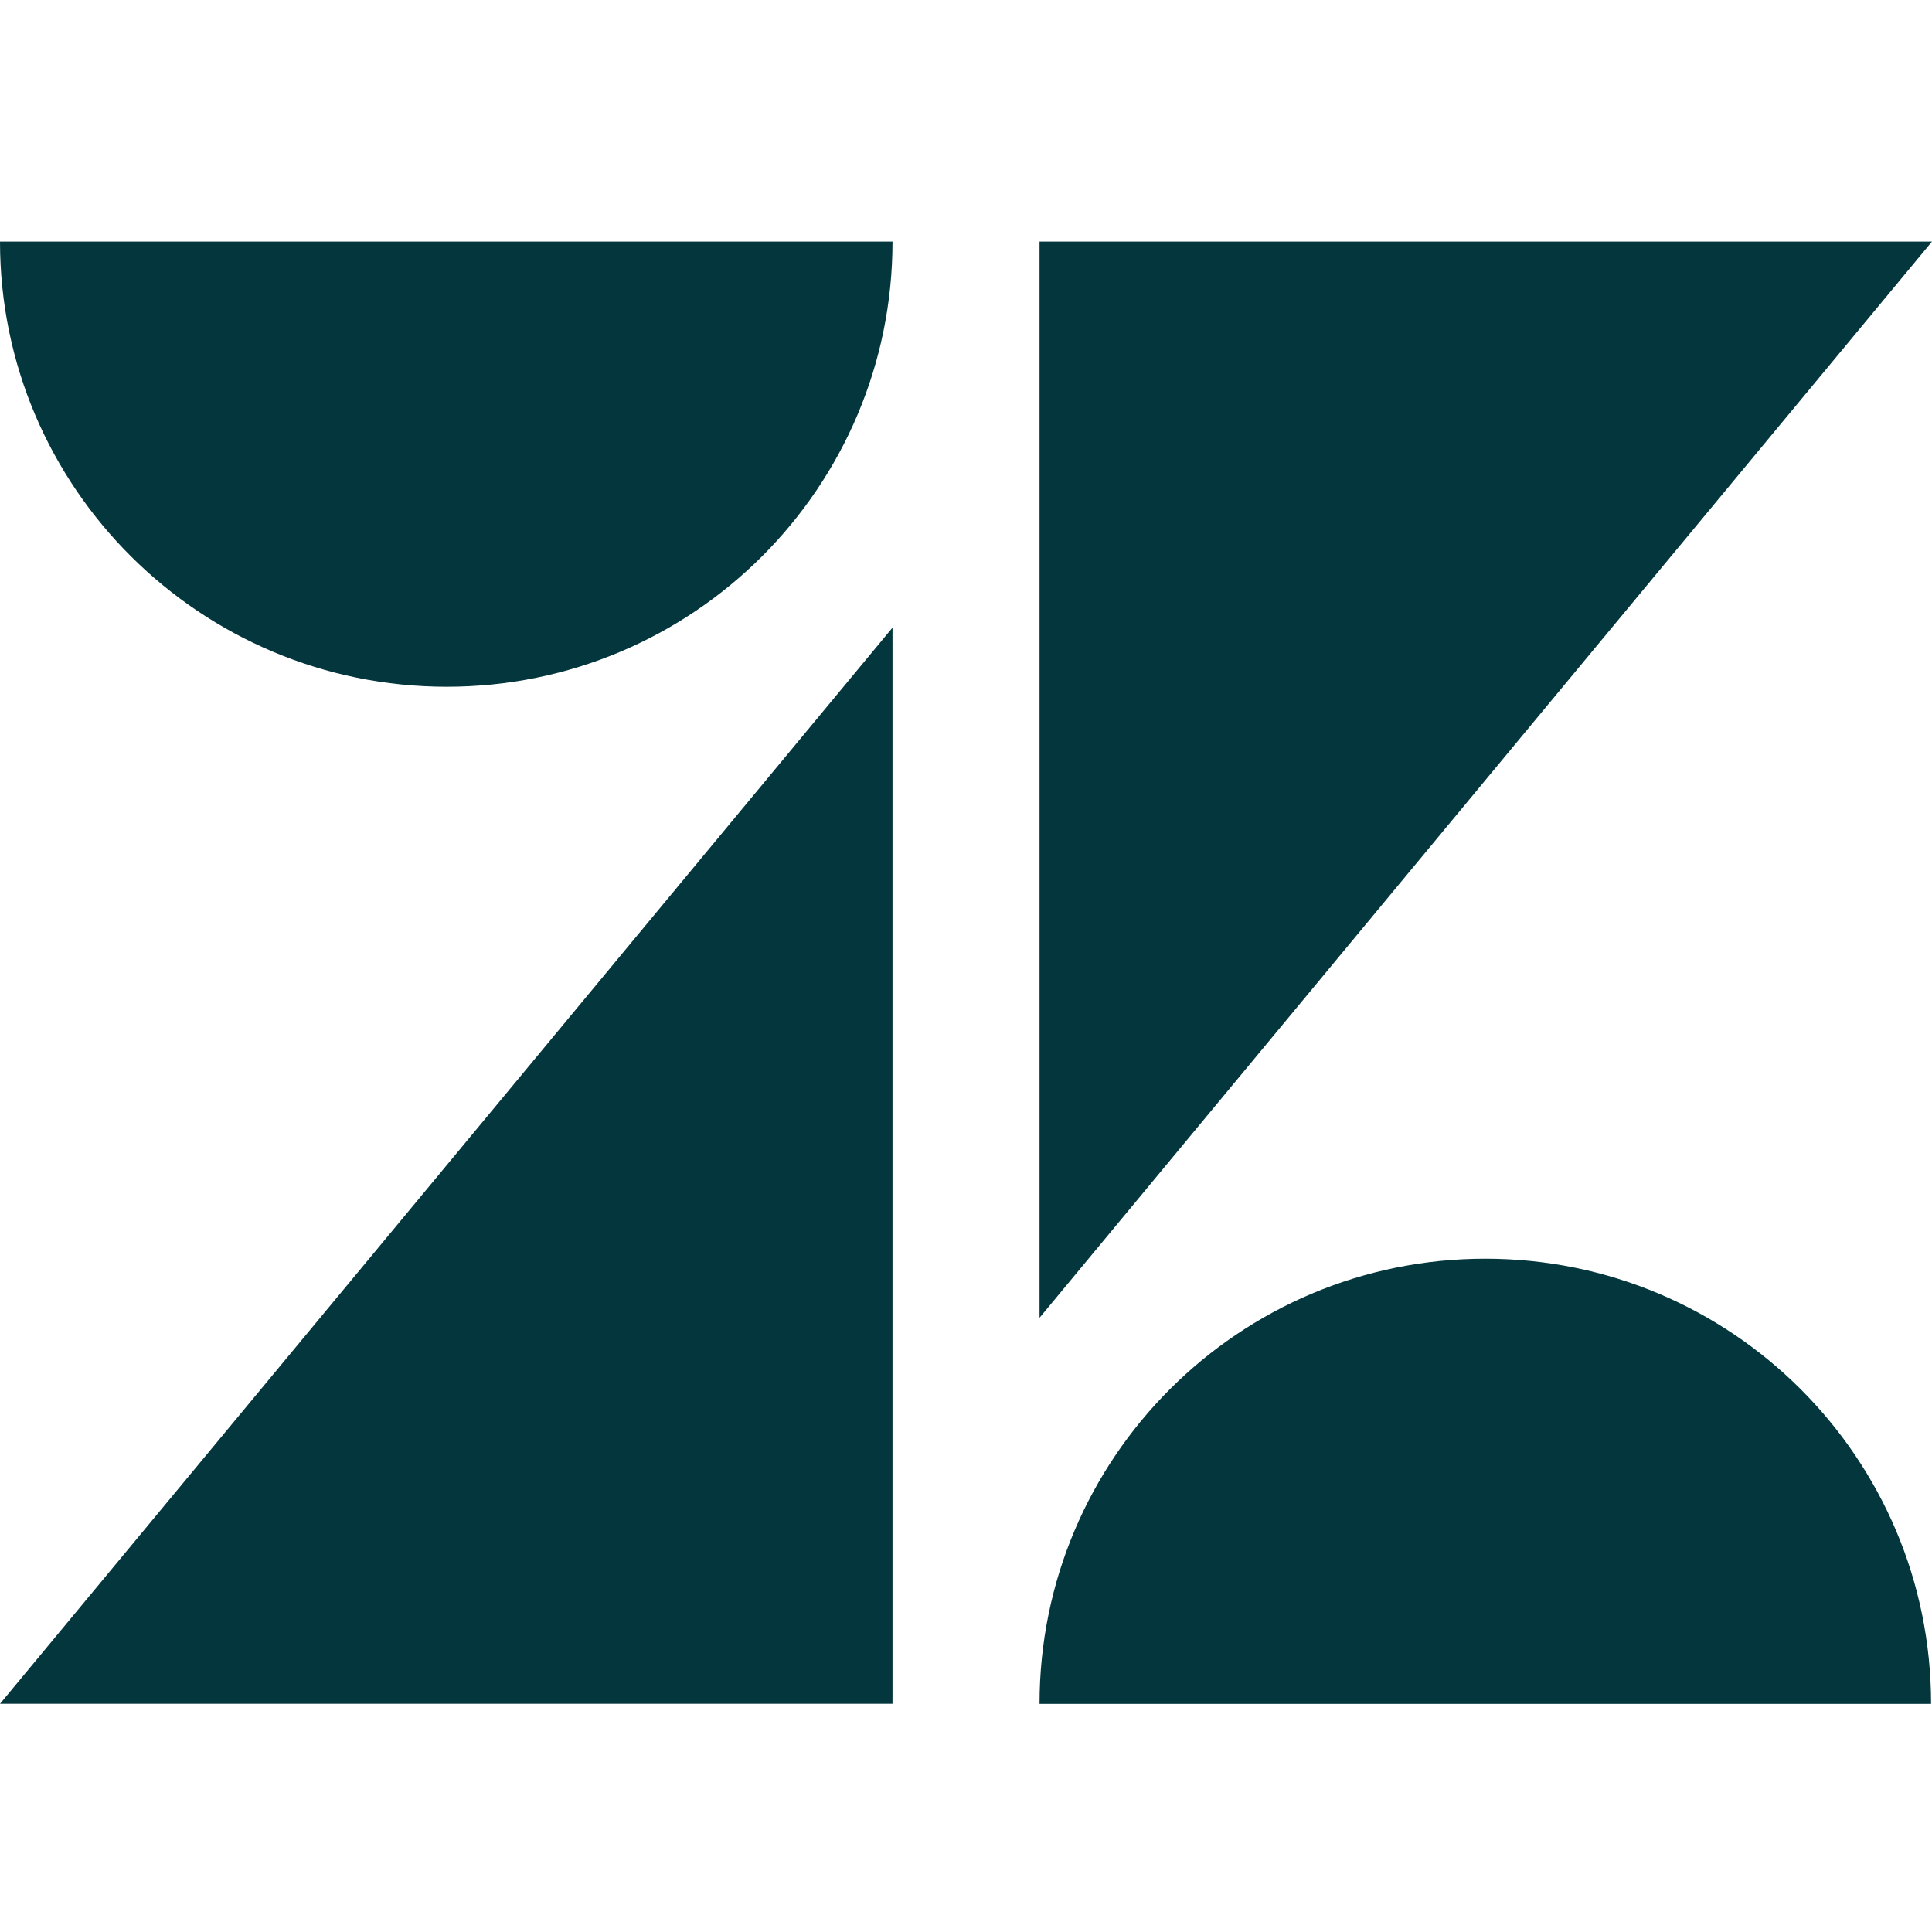 <svg width="48" height="48" viewBox="0 0 48 48" fill="none" xmlns="http://www.w3.org/2000/svg">
    <g clip-path="url(#p35sty48fa)">
        <path d="M22.174 15.594V42.33H0l22.174-26.736zm0-9.592c0 6.11-4.956 11.06-11.075 11.06C4.98 17.062 0 12.112 0 6.002h22.174zm3.653 36.33c0-6.11 4.956-11.06 11.075-11.06 6.118 0 11.075 4.95 11.075 11.06h-22.15zm0-9.592V6.002H48L25.827 32.74z" fill="#03363D"/>
    </g>
    <defs>
        <clipPath id="p35sty48fa">
            <path fill="#fff" transform="translate(0 6)" d="M0 0h48v36.333H0z"/>
        </clipPath>
    </defs>
</svg>
